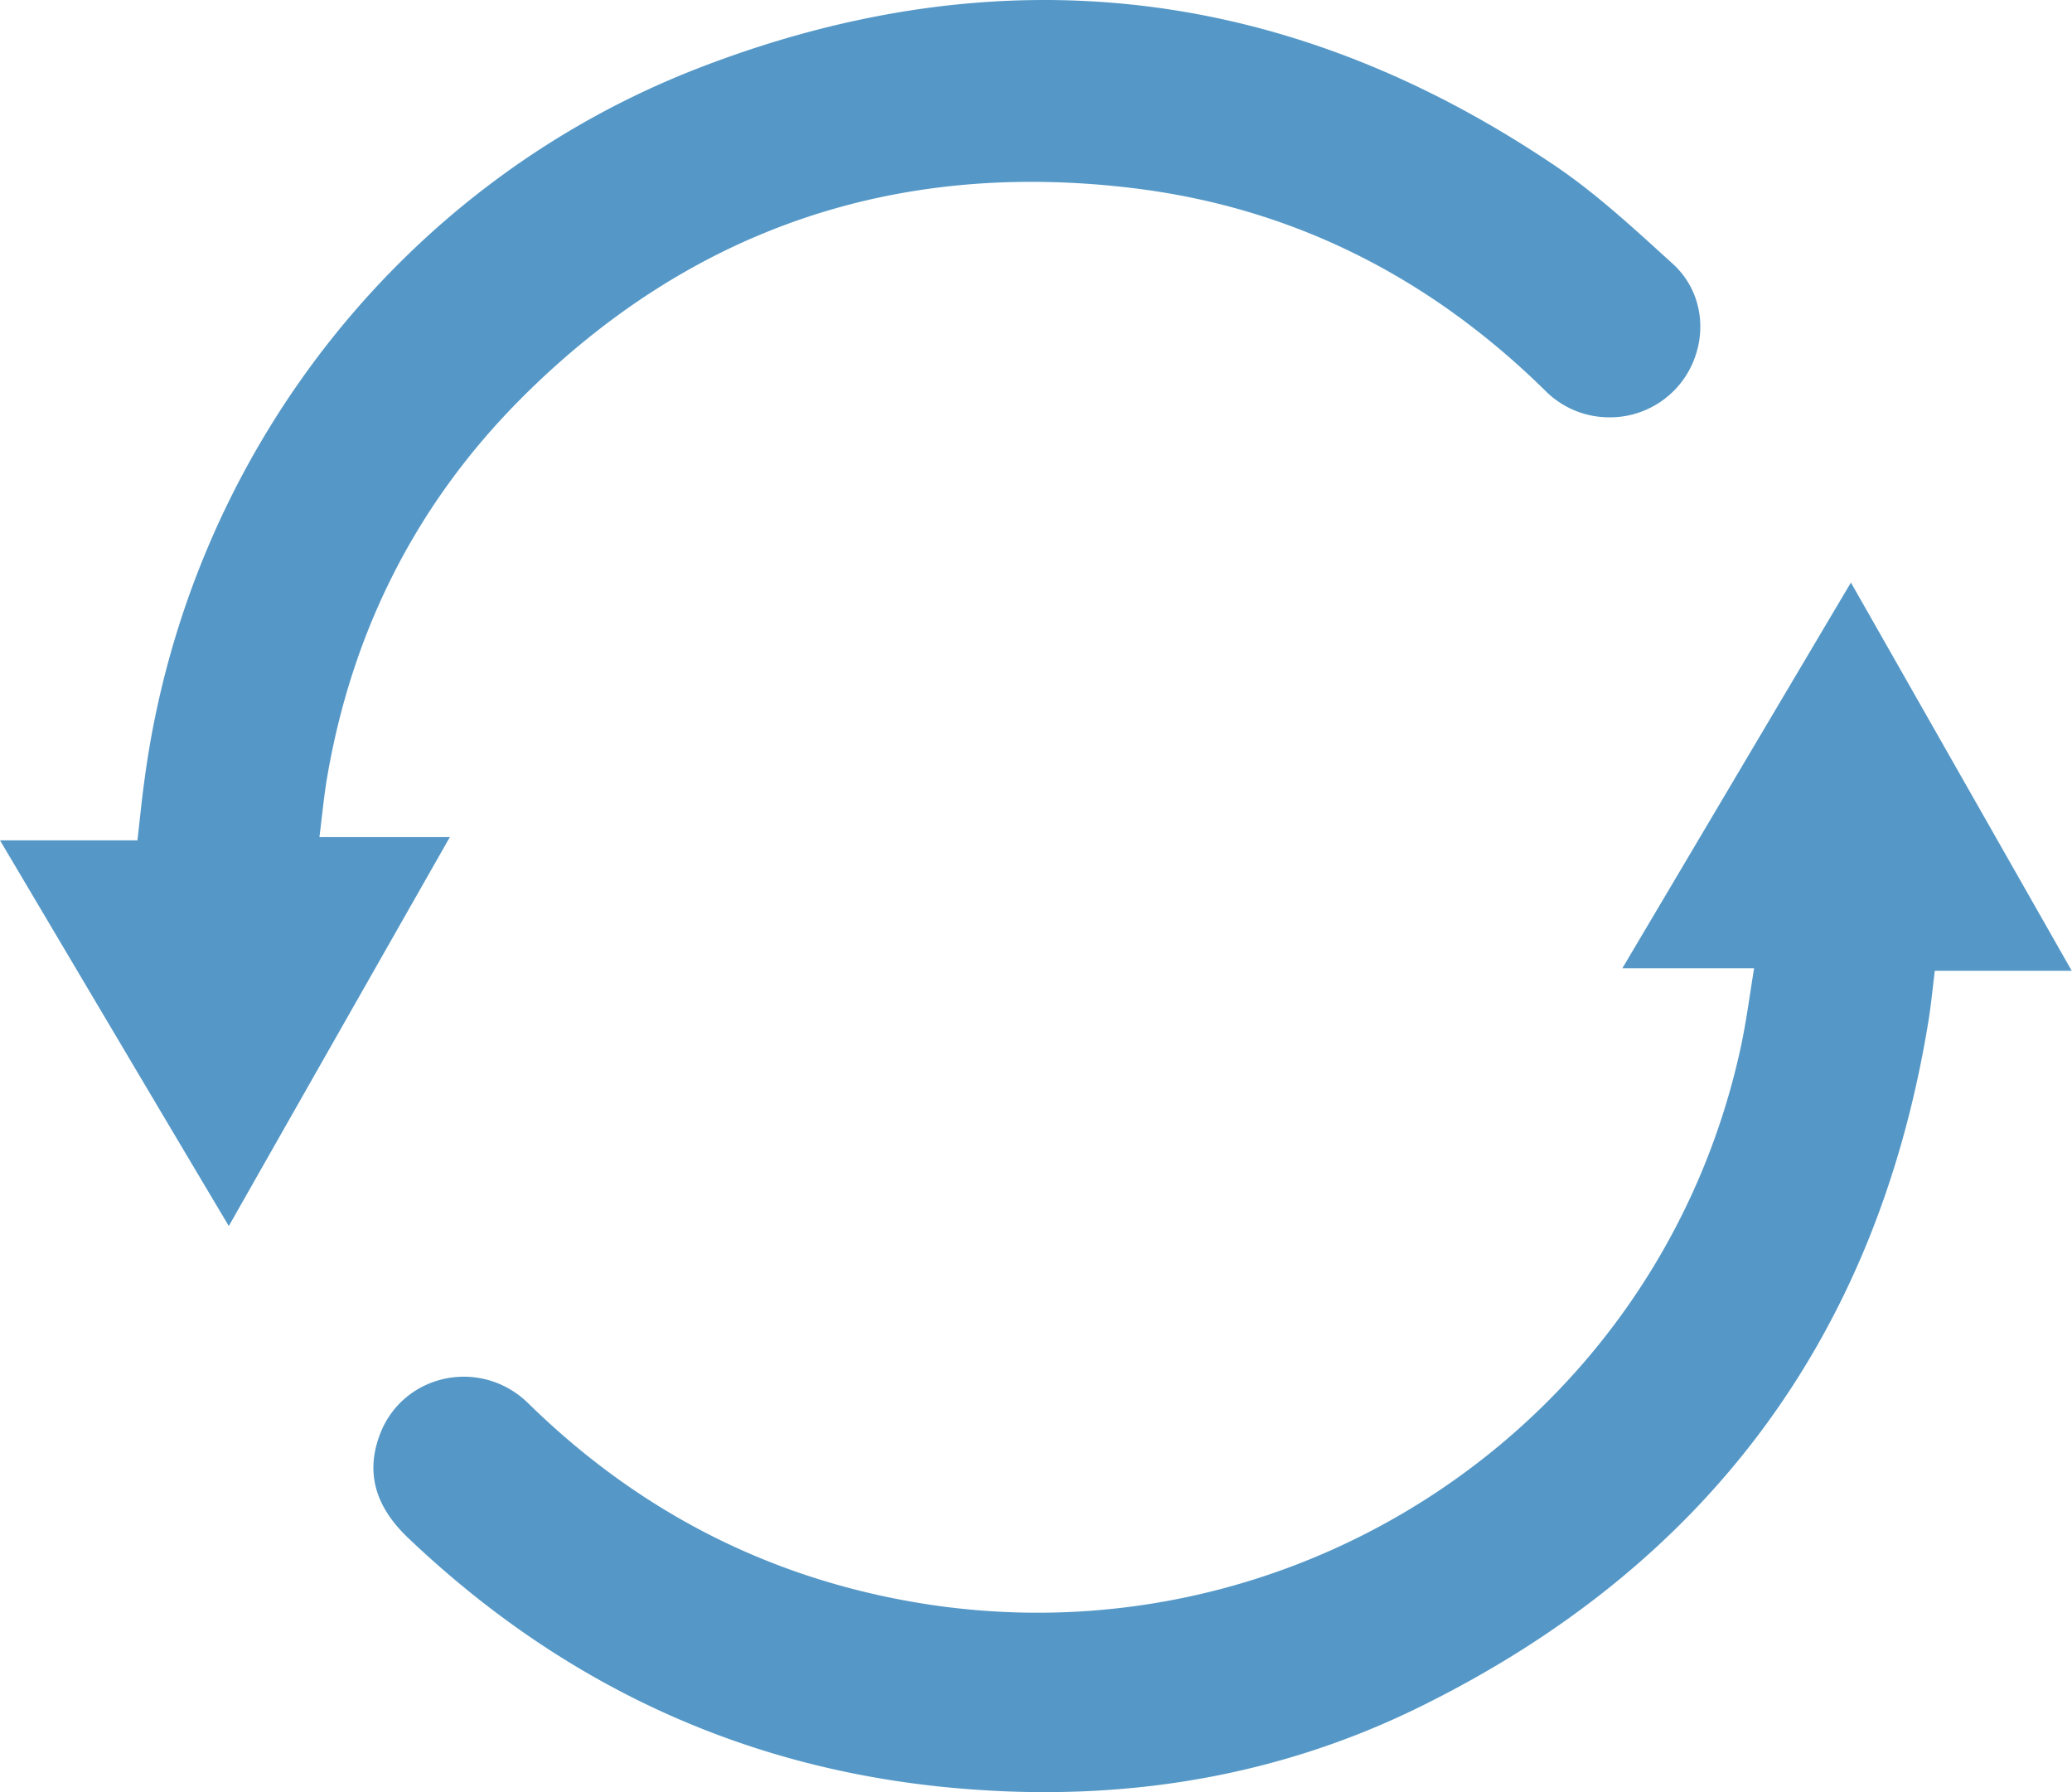 <svg width="37" height="32" fill="none" xmlns="http://www.w3.org/2000/svg"><path d="M5.704 14.947h2.329c-1.319 2.32-2.624 4.612-3.947 6.945C2.713 19.586 1.372 17.32 0 15.005h2.454c.045-.391.08-.751.13-1.107.769-5.722 4.56-10.654 9.977-12.716 5.356-2.044 10.47-1.43 15.226 1.79.746.507 1.413 1.13 2.083 1.738.514.466.621 1.195.344 1.8a1.61 1.61 0 01-1.52.941 1.606 1.606 0 01-1.1-.475c-2.06-2.026-4.519-3.28-7.398-3.621-4.224-.502-7.876.746-10.88 3.75-1.891 1.893-3.04 4.185-3.482 6.82-.054.333-.085.671-.13 1.022zm25.619 2.343H28.97c1.373-2.316 2.714-4.582 4.082-6.888l3.943 6.932H34.55c-.04.329-.071.653-.125.968-.93 5.599-3.97 9.664-9.07 12.175-2.508 1.235-5.199 1.68-7.993 1.475-3.902-.28-7.25-1.804-10.075-4.492-.532-.507-.77-1.093-.519-1.804.393-1.124 1.81-1.435 2.664-.6 1.9 1.862 4.153 3.057 6.781 3.532 6.844 1.236 13.425-3.15 14.877-9.912.094-.44.152-.889.233-1.387z" fill="#5598C7"/></svg>